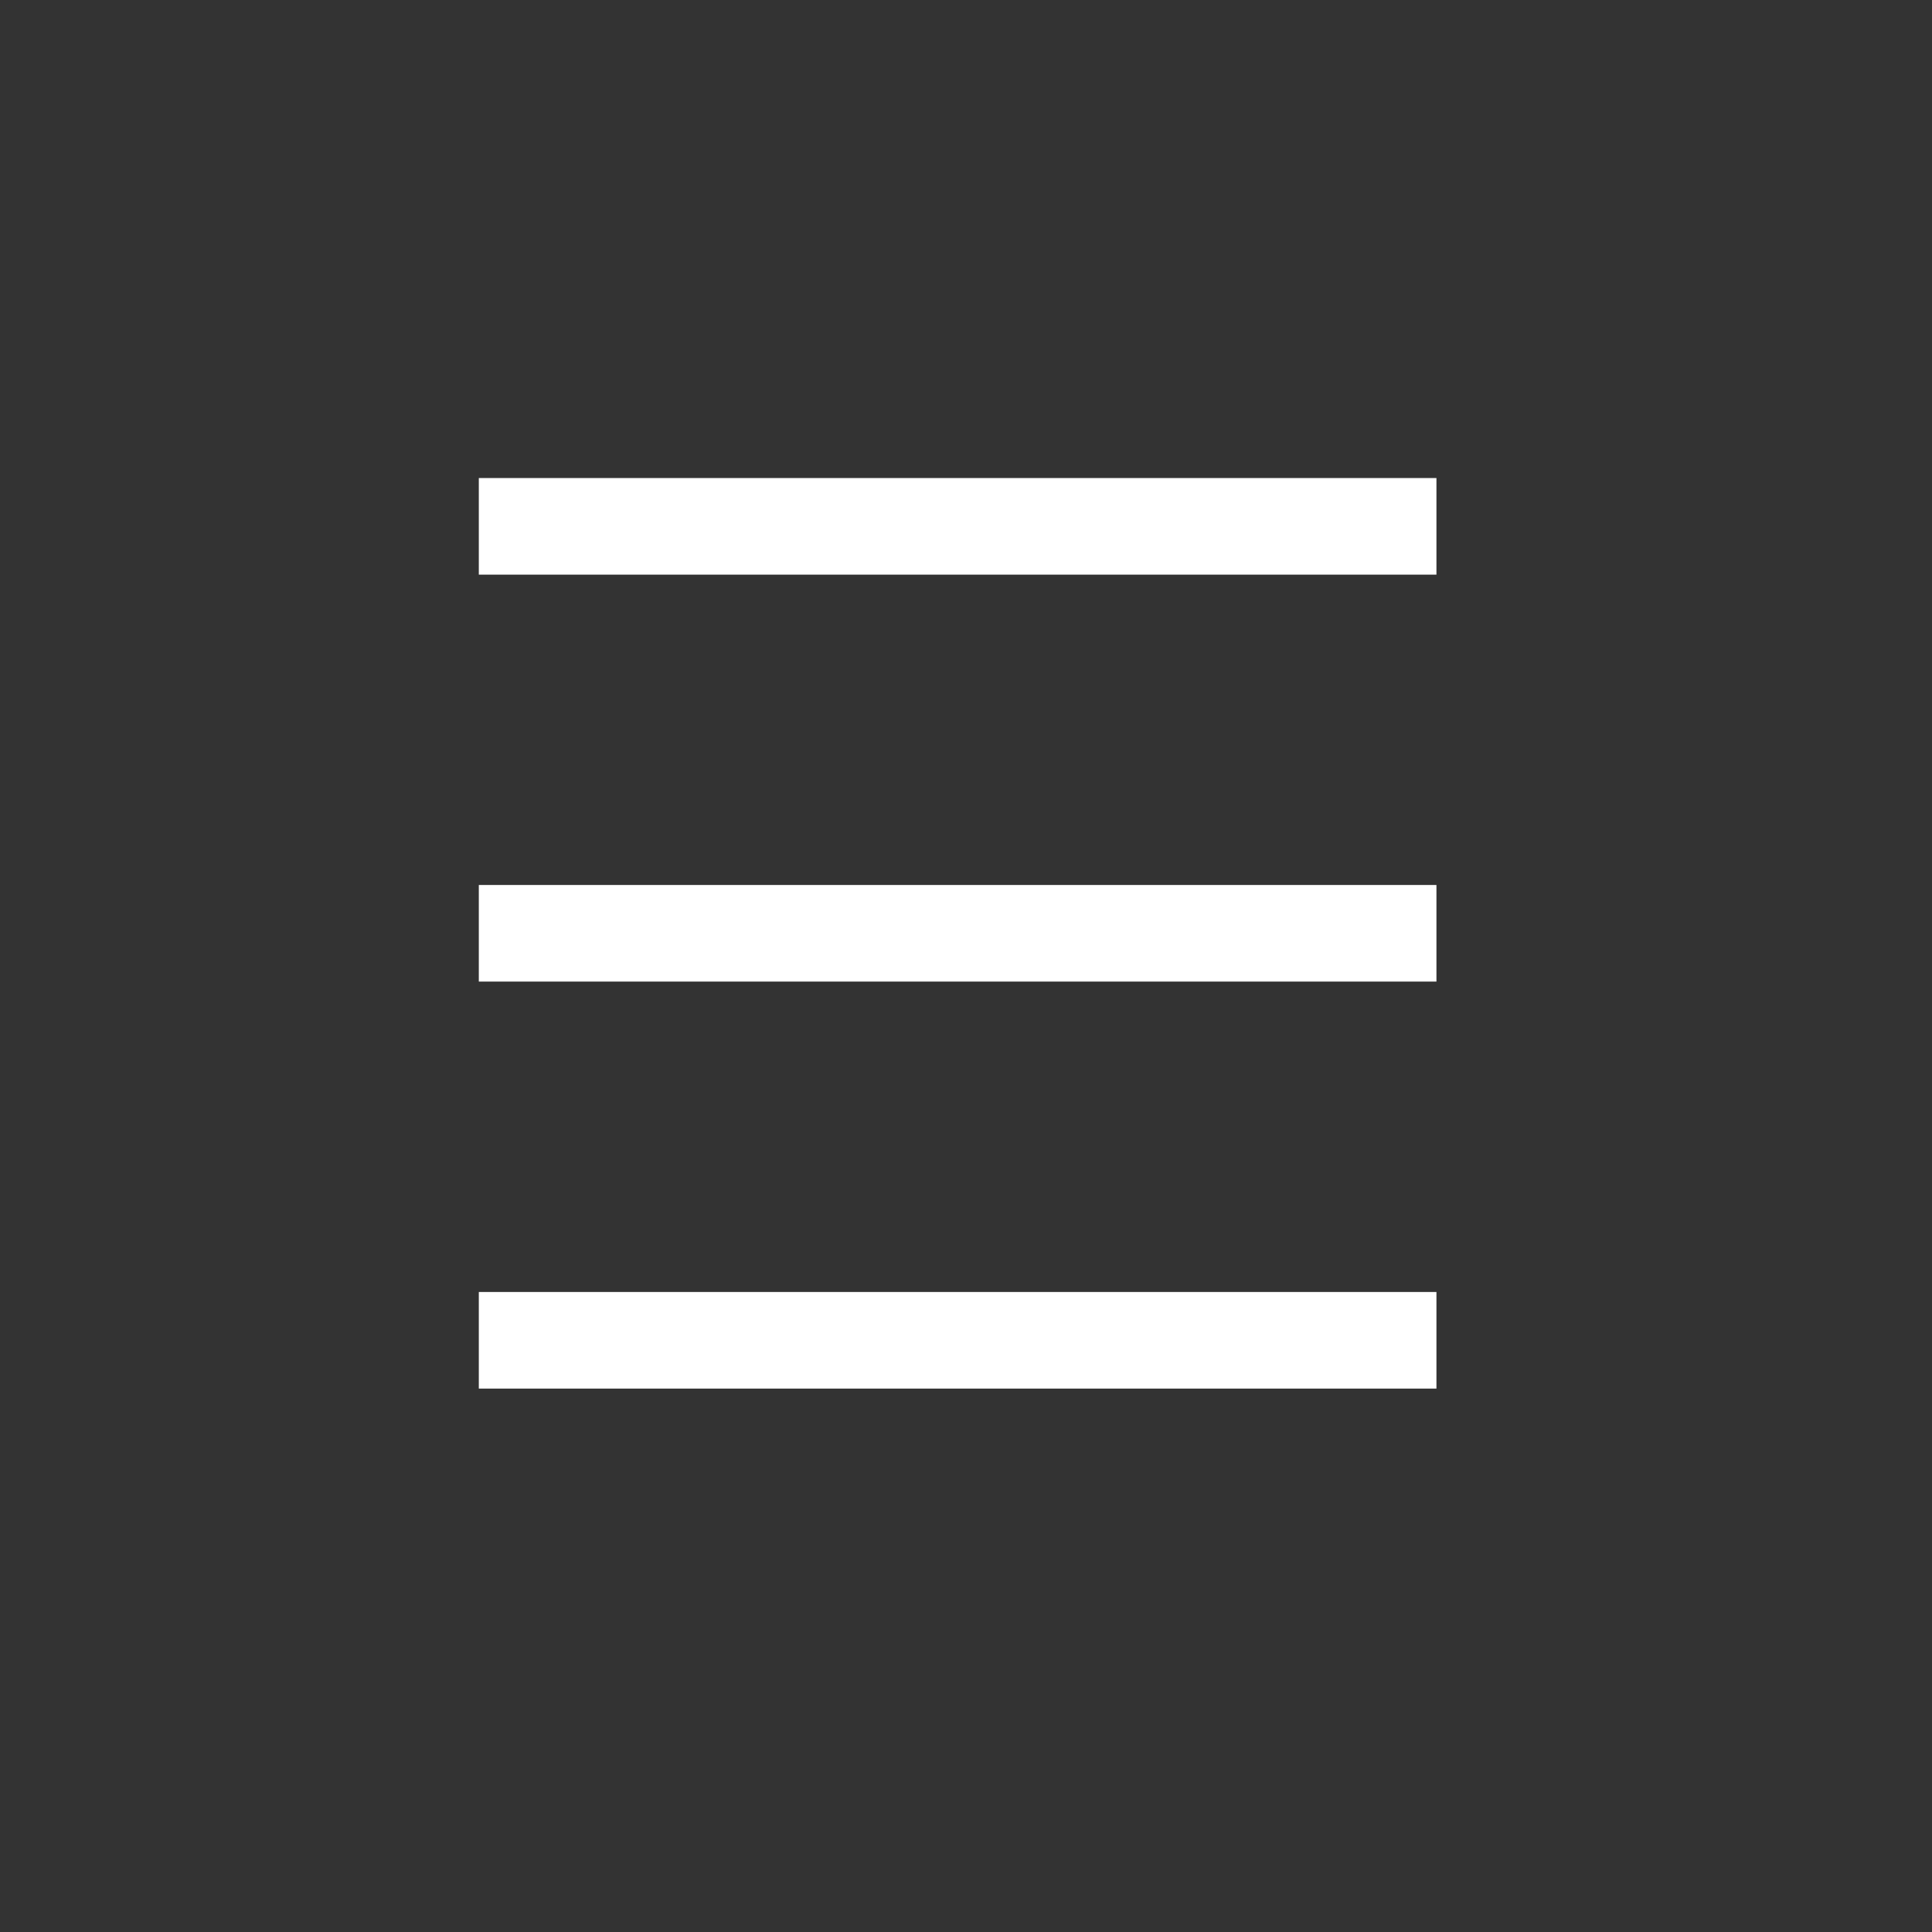 <svg width="30" height="30" viewBox="0 0 30 30" fill="none" xmlns="http://www.w3.org/2000/svg">
<rect x="0" y="0" width="30" height="30" fill="#333333" stroke="none"/>
<g clip-path="url(#clip0)">
<line x1="7.435" y1="8.173" x2="22.305" y2="8.173" stroke="white" stroke-width="1.5"/>
<line x1="7.435" y1="14.492" x2="22.305" y2="14.492" stroke="white" stroke-width="1.5"/>
<line x1="7.435" y1="20.812" x2="22.305" y2="20.812" stroke="white" stroke-width="1.5"/>
</g>
<defs>
<clipPath id="clip0">
<rect width="29.741" height="29.741" fill="white" transform="translate(0 0.248)"/>
</clipPath>
</defs>
</svg>